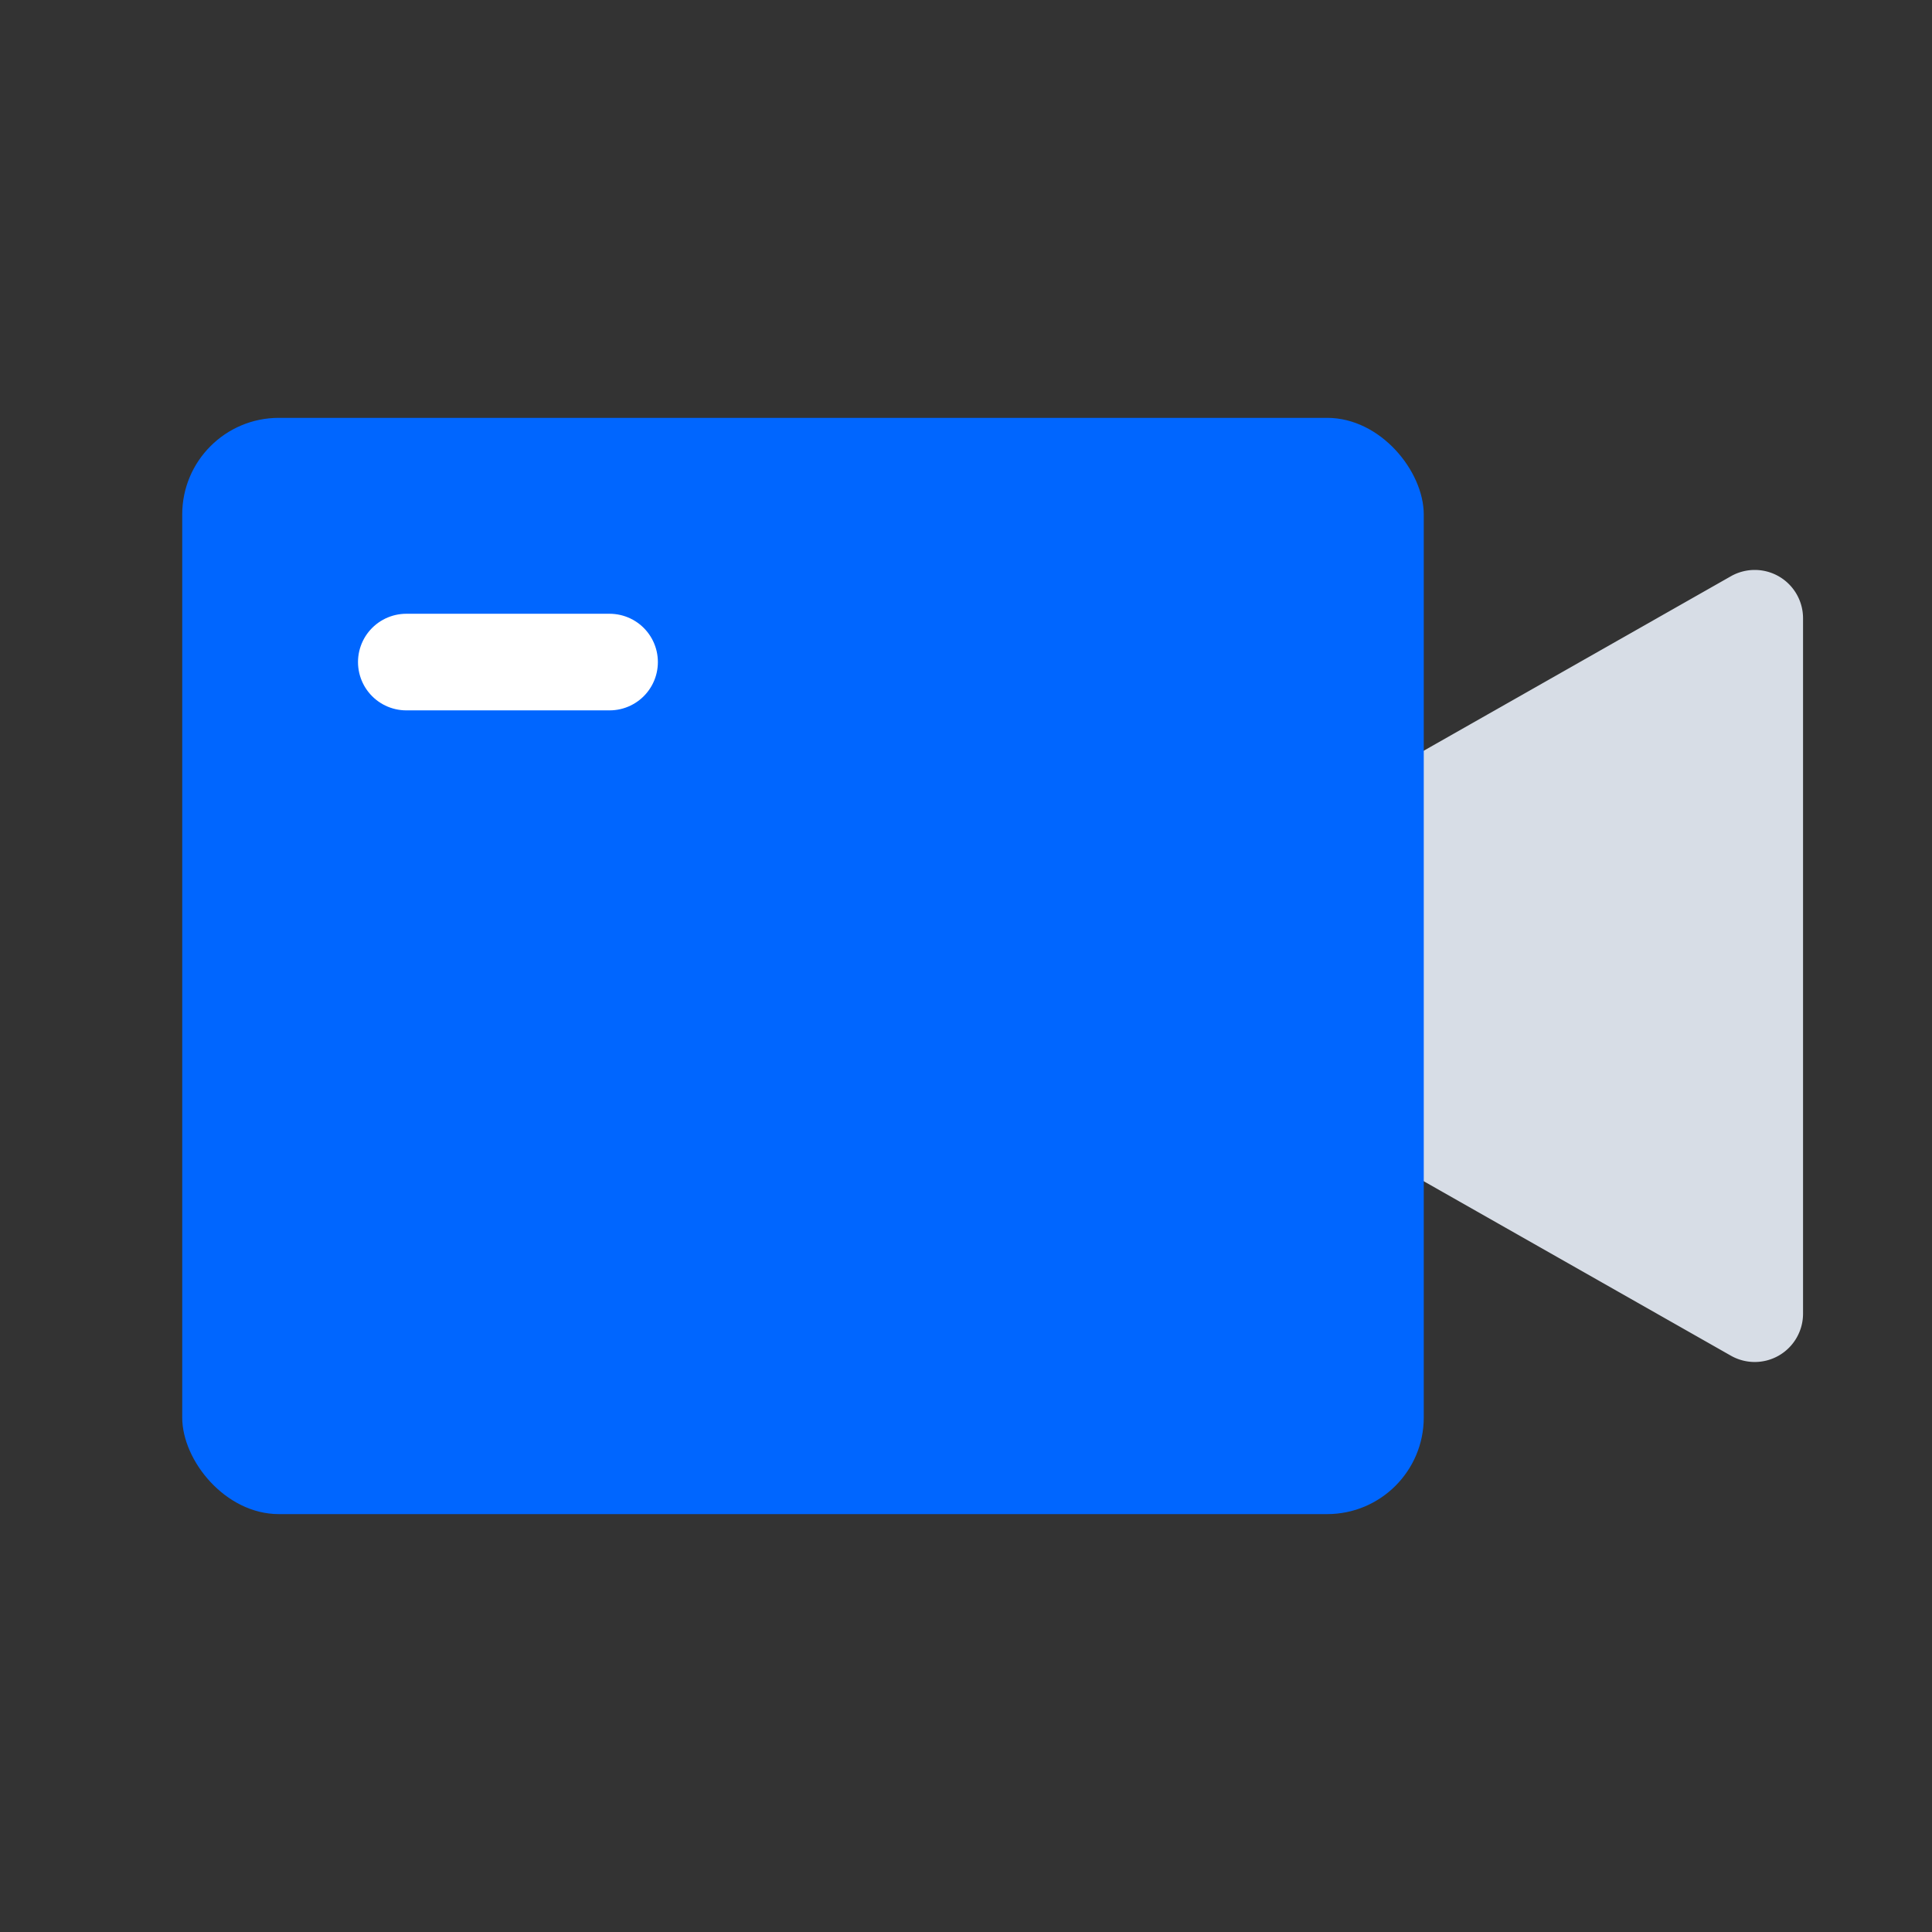 <svg xmlns="http://www.w3.org/2000/svg" width="60" height="60" viewBox="0 0 60 60">
  <rect x="0" y="0" width="60" height="60" fill="#333333" stroke="none"/>
  <g id="그룹_80477" data-name="그룹 80477" transform="translate(-355.91 -3295.421)">
    <rect id="사각형_145799" data-name="사각형 145799" width="60" height="60" transform="translate(355.91 3295.421)" fill="none"/>
    <g id="그룹_80136" data-name="그룹 80136" transform="translate(-918.431 -289.96)">
      <path id="다각형_1" data-name="다각형 1" d="M12.075,2.3a1.5,1.5,0,0,1,2.608,0l10.8,19.012a1.5,1.5,0,0,1-1.3,2.241H2.577a1.5,1.5,0,0,1-1.3-2.241Z" transform="translate(1306.783 3628.76) rotate(-90)" fill="#d7dde6"/>
      <rect id="사각형_145814" data-name="사각형 145814" width="38.557" height="34.045" rx="3" transform="translate(1280 3598.358)" fill="#06f"/>
      <path id="패스_48995" data-name="패스 48995" d="M2380.7-4635.8h6.313" transform="translate(-1093.741 8241.742)" fill="none" stroke="#fff" stroke-linecap="round" stroke-width="3"/>
    </g>
  </g>
</svg>
